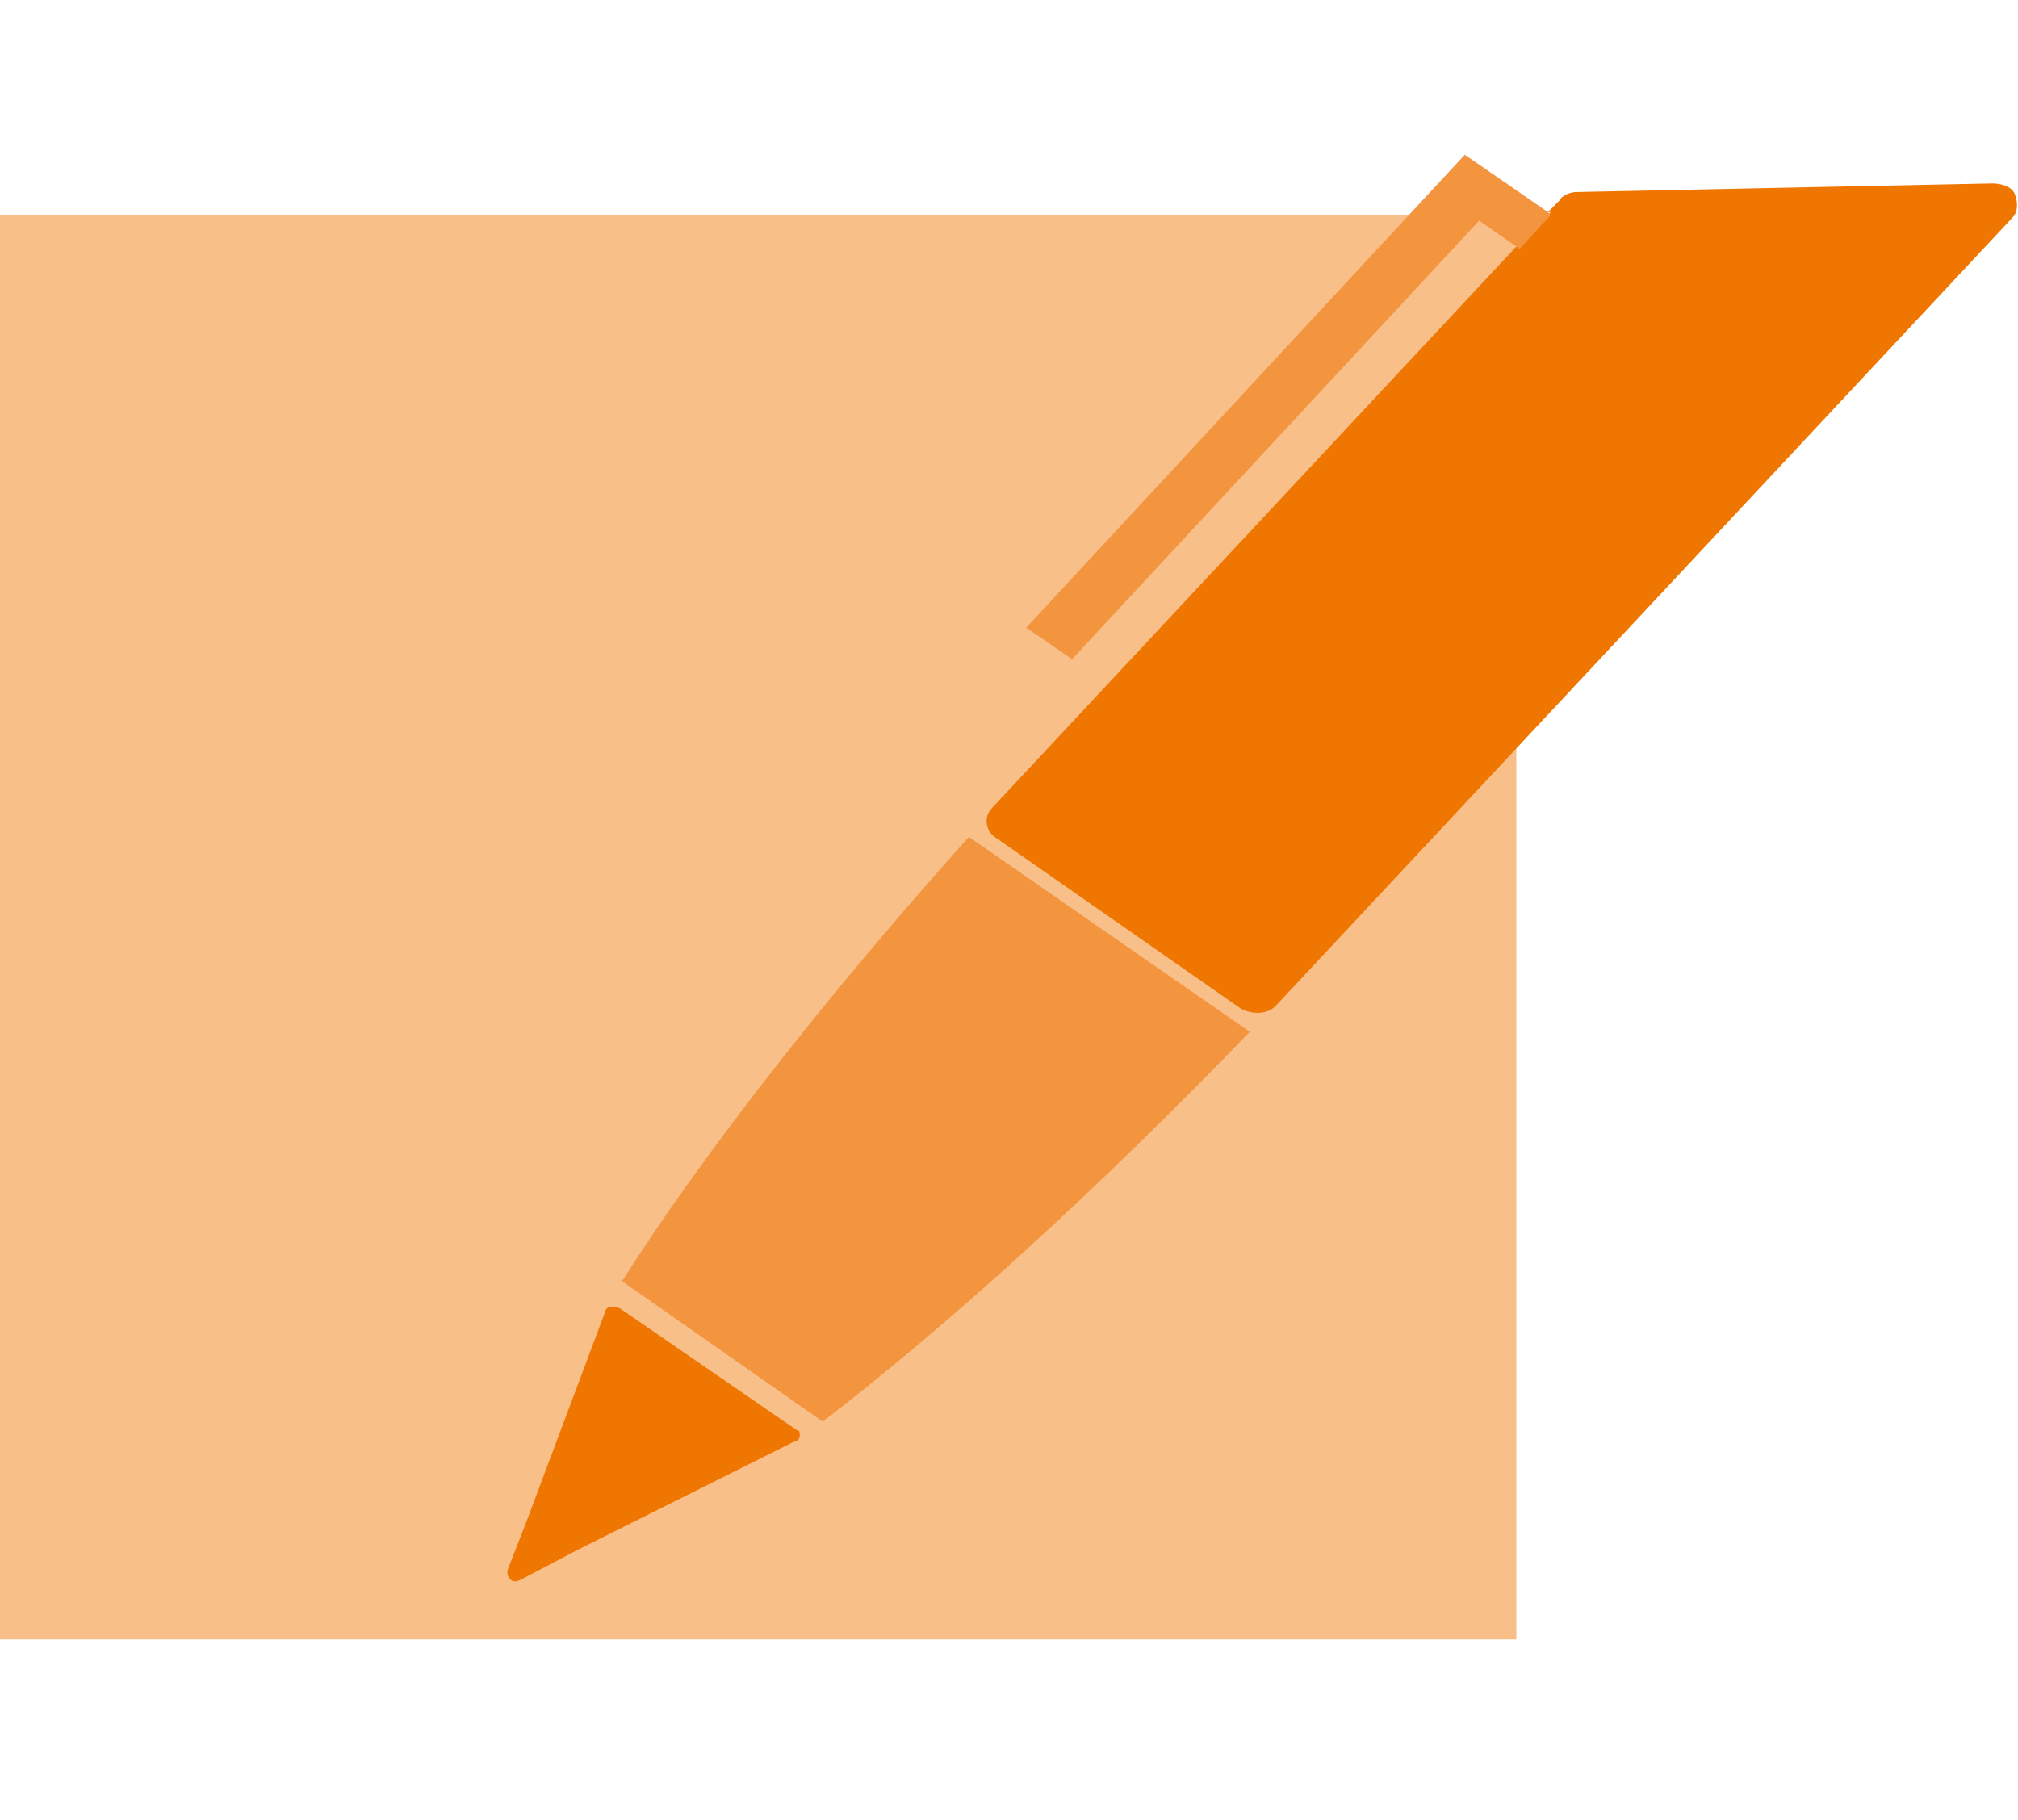 <?xml version="1.0" encoding="utf-8"?>
<!-- Generator: Adobe Illustrator 25.4.1, SVG Export Plug-In . SVG Version: 6.00 Build 0)  -->
<svg version="1.1" id="Calque_1" xmlns="http://www.w3.org/2000/svg" xmlns:xlink="http://www.w3.org/1999/xlink" x="0px" y="0px"
	 width="70.4px" height="63.5px" viewBox="0 0 70.4 63.5" style="enable-background:new 0 0 70.4 63.5;" xml:space="preserve">
<style type="text/css">
	.st0{fill:#F9BF89;}
	.st1{fill:#EE7601;}
	.st2{fill:#F3943F;}
</style>
<rect y="7.5" class="st0" width="52.9" height="49.7"/>
<path class="st1" d="M21.3,45.6c-0.1,0-0.2,0.1-0.2,0.2L18.4,53l-0.7,1.8c0,0.1,0,0.2,0.1,0.3s0.2,0.1,0.4,0l1.9-1l7.6-3.8
	c0.1,0,0.2-0.1,0.2-0.2s0-0.2-0.1-0.2l-6.1-4.2C21.6,45.6,21.4,45.6,21.3,45.6"/>
<path class="st2" d="M28.7,49.6c4.3-3.3,9.5-8,14.9-13.6l-9.8-6.8c-5.1,5.7-9.3,11.1-12.1,15.5L28.7,49.6z"/>
<path class="st1" d="M52.9,8.6L34.6,28.2c-0.3,0.3-0.2,0.8,0.1,1l8.6,6c0.4,0.2,0.9,0.2,1.2-0.1L70.2,7.6c0.2-0.2,0.2-0.5,0.1-0.8
	s-0.5-0.4-0.8-0.4L55,6.7c-0.2,0-0.5,0.1-0.6,0.3L54,7.4l0.1,0L52.9,8.6L52.9,8.6z"/>
<polygon class="st2" points="51.1,5.4 35.8,21.9 37.4,23 51.6,7.7 52.9,8.6 53,8.7 54.1,7.5 54,7.4 52.7,6.5 52.7,6.5 "/>
</svg>
